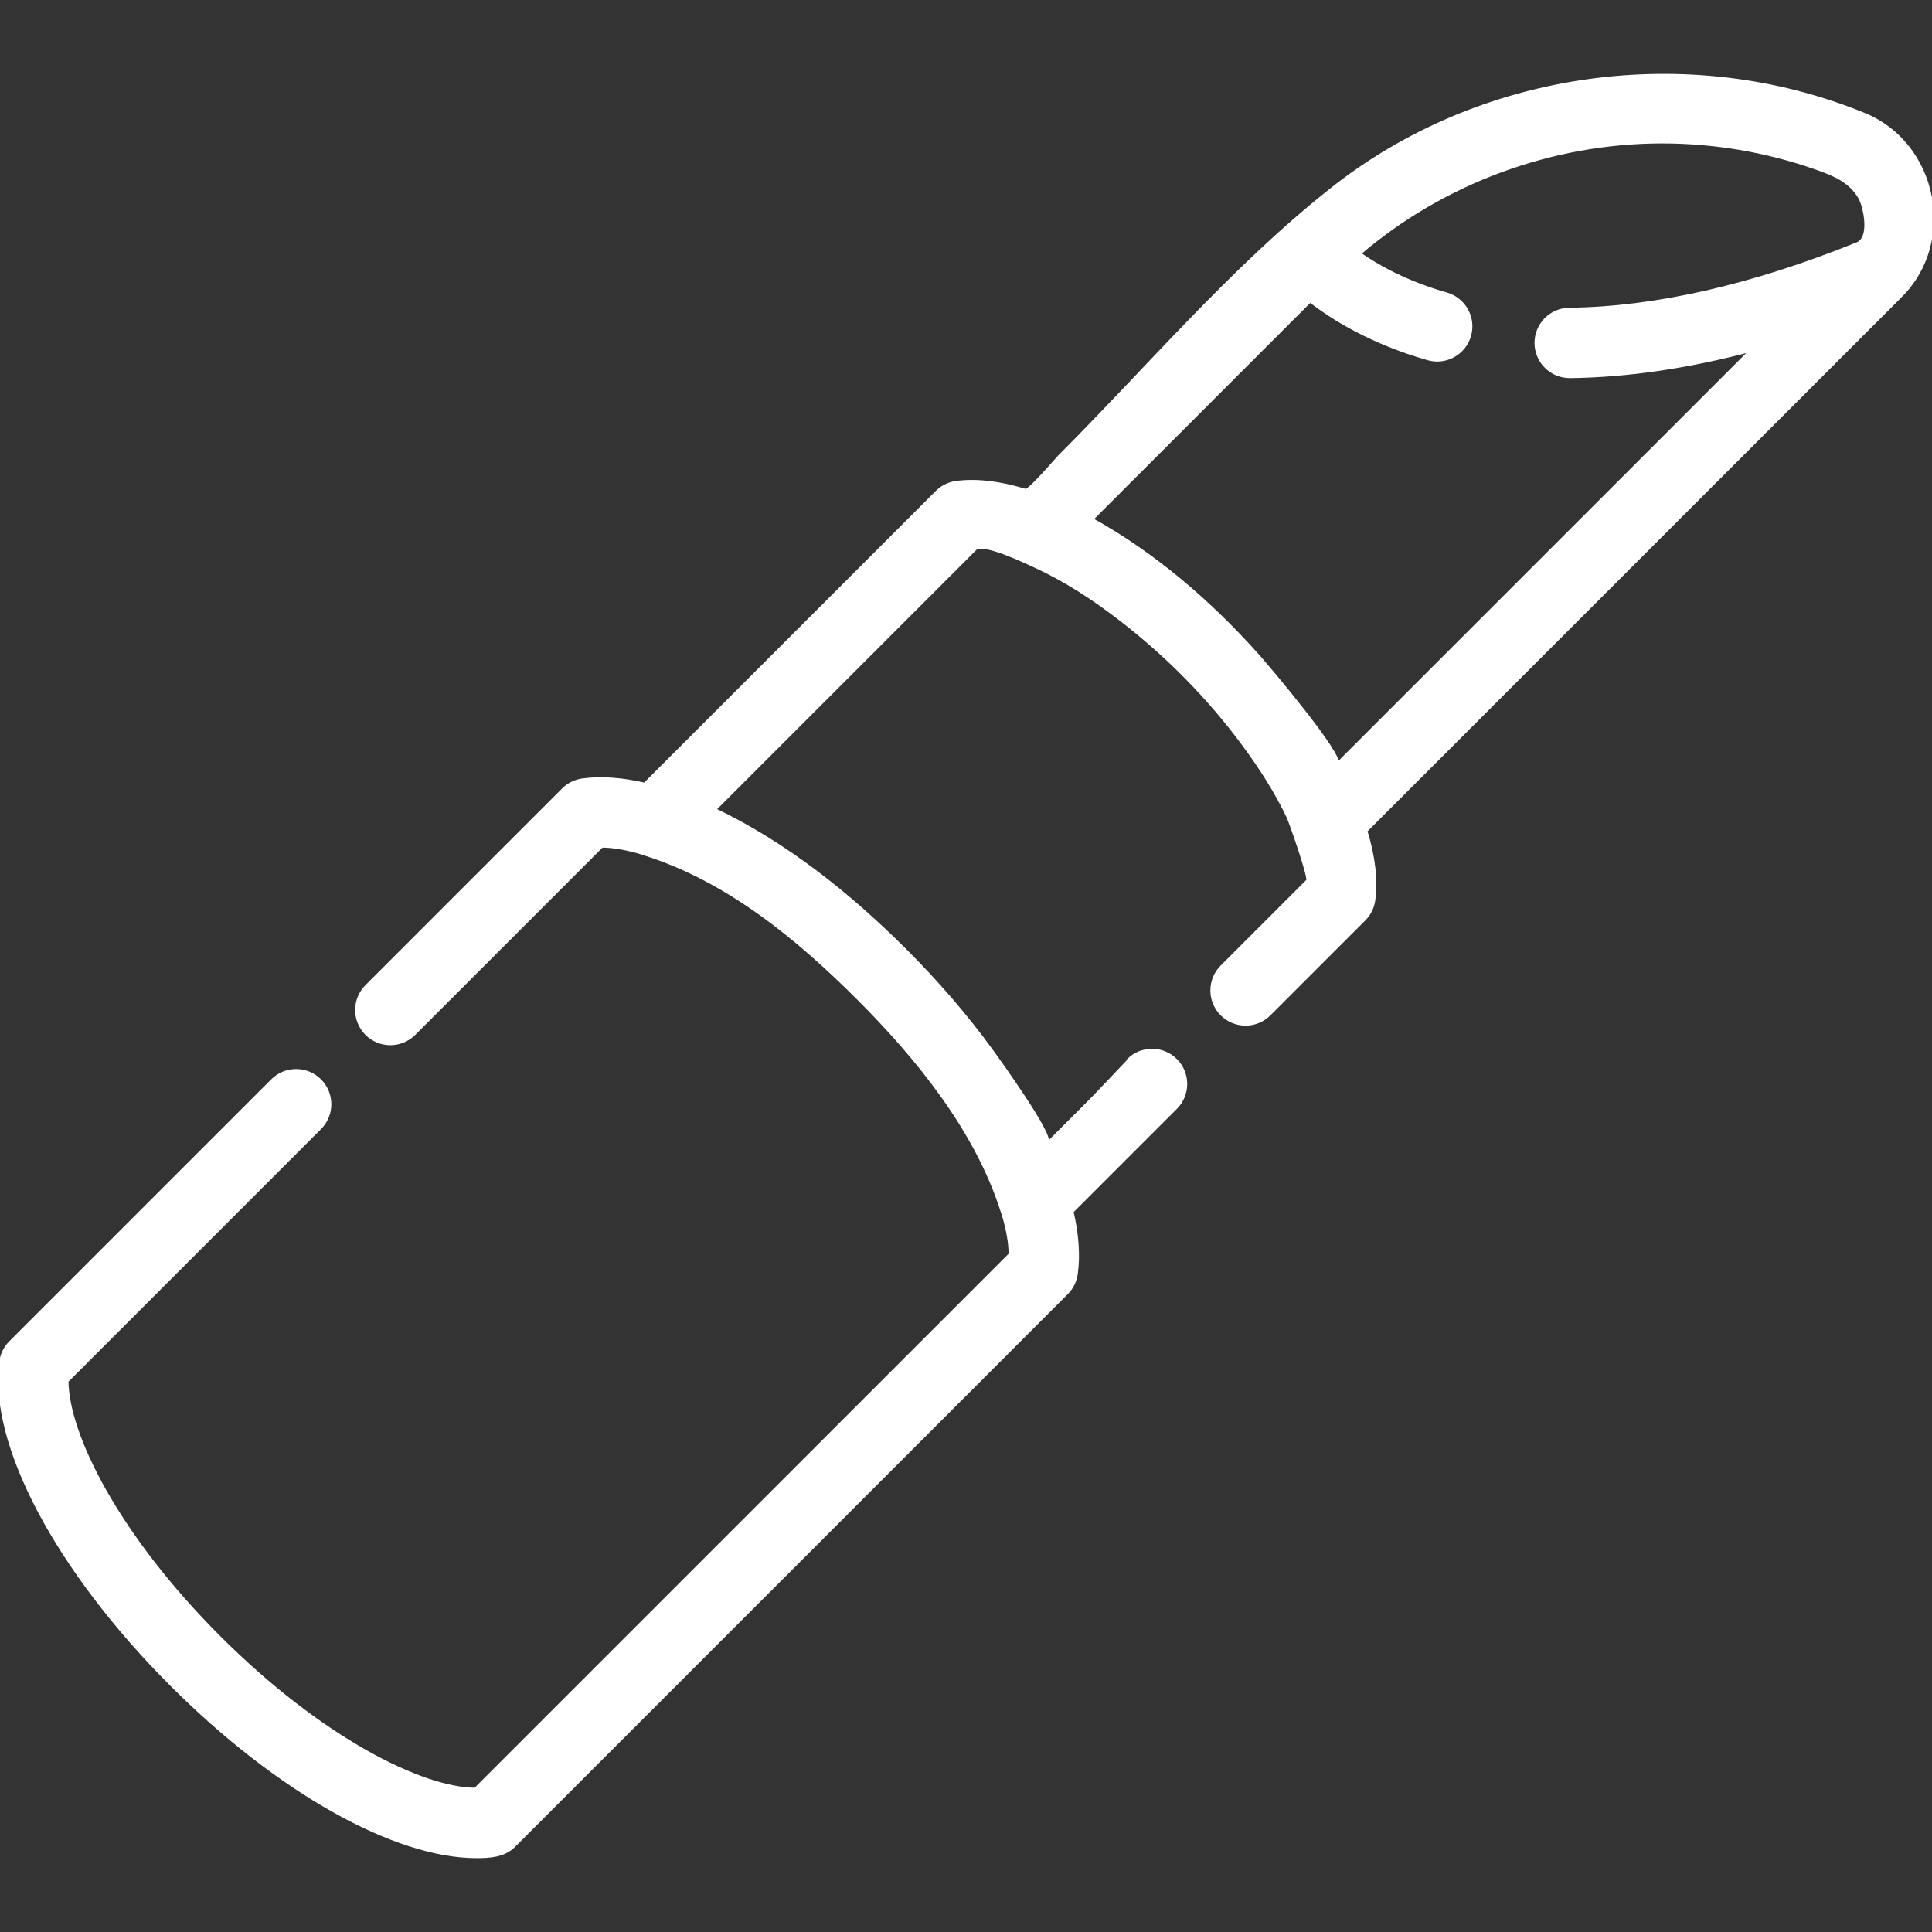 <!DOCTYPE svg PUBLIC "-//W3C//DTD SVG 1.1//EN" "http://www.w3.org/Graphics/SVG/1.1/DTD/svg11.dtd">
<!-- Uploaded to: SVG Repo, www.svgrepo.com, Transformed by: SVG Repo Mixer Tools -->
<svg fill="#ffffff" height="800px" width="800px" version="1.1" id="Layer_1" xmlns="http://www.w3.org/2000/svg" xmlns:xlink="http://www.w3.org/1999/xlink" viewBox="0 0 512 512" xml:space="preserve" stroke="#ffffff">
<rect x="0" y="0" width="512" height="512" fill="#333333" stroke="none"/>
<g id="SVGRepo_bgCarrier" stroke-width="0"/>
<g id="SVGRepo_tracerCarrier" stroke-linecap="round" stroke-linejoin="round"/>
<g id="SVGRepo_iconCarrier"> <g> <g> <path d="M494.046,30.417C447.429,11.298,392.021,19.075,352.63,50.498c-0.101,0.08-0.202,0.162-0.304,0.242 c-26.019,20.697-48.006,46.783-71.477,70.255c-0.773,0.773-8.068,9.383-9.074,9.074c-6.772-2.076-13.012-2.84-18.389-2.106 c-1.91,0.261-3.683,1.142-5.046,2.505l-77.467,77.466c-6.007-1.393-11.572-1.812-16.504-1.136 c-1.91,0.261-3.683,1.141-5.046,2.504l-52.116,52.116c-3.448,3.448-3.448,9.038,0,12.484c3.448,3.447,9.038,3.448,12.484,0 l49.778-49.777c3.117,0.016,6.836,0.667,11.024,1.958c0.119,0.044,0.231,0.098,0.351,0.137 c21.928,6.892,40.586,22.244,56.603,38.26c15.811,15.811,31.402,34.975,38.261,56.603c0.038,0.12,0.093,0.23,0.134,0.347 c1.291,4.191,1.942,7.91,1.959,11.028l-141.82,141.821c-14.237-0.075-41.006-13.381-67.979-40.354 c-26.972-26.971-40.277-53.74-40.354-67.979l67.073-67.073c3.448-3.448,3.448-9.038,0-12.484c-3.448-3.448-9.038-3.448-12.484,0 L2.823,355.801c-1.364,1.363-2.244,3.136-2.505,5.046c-2.95,21.572,14.791,55.157,45.197,85.563 c28.21,28.21,59.154,45.517,80.703,45.516c3.529,0,7.261-0.177,9.907-2.823l146.499-146.499c1.364-1.363,2.244-3.136,2.505-5.046 c0.674-4.932,0.255-10.496-1.137-16.503l27.548-27.548c3.448-3.448,3.448-9.038,0-12.484c-3.448-3.448-9.038-3.448-12.484,0 c0,0-21.697,21.695-21.697,21.697c1.641-1.641-12.933-21.852-14.448-23.946c-6.876-9.502-14.61-18.404-22.9-26.698 c-0.026-0.026-0.051-0.053-0.078-0.079c-0.026-0.026-0.052-0.051-0.078-0.076c-14.813-14.795-31.666-28.296-50.645-37.349 c0,0,69.212-69.212,69.219-69.219c2.082-2.082,14.214,3.83,16.241,4.765c7.809,3.605,15.1,8.385,21.913,13.609 c12.615,9.671,23.916,21.089,33.325,33.907c4.391,5.981,8.434,12.274,11.606,18.994c0.481,1.021,6.113,16.875,5.064,16.875 l-22.731,22.731c-3.448,3.448-3.448,9.038,0,12.484c3.448,3.448,9.038,3.448,12.484,0l25.127-25.127 c1.363-1.363,2.244-3.136,2.505-5.046c0.736-5.377-0.029-11.617-2.106-18.39c0,0,141.664-141.664,141.808-141.81 C518.171,63.84,512.969,38.178,494.046,30.417z M492.201,64.697c-27.878,11.258-53.542,17.095-76.309,17.354 c-4.876,0.055-8.782,4.053-8.728,8.927c0.055,4.841,3.996,8.728,8.826,8.728c0.034,0,0.068,0,0.102,0 c15.114-0.172,31.278-2.553,48.315-7.072c0,0-110.08,110.08-110.126,110.126c2.014-2.014-18.728-26.403-20.754-28.682 c-12.687-14.266-27.603-27.163-44.36-36.432l58.029-58.031c6.128,4.76,16.356,11.1,31.247,15.36 c4.687,1.341,9.575-1.372,10.915-6.06c1.341-4.687-1.372-9.575-6.06-10.915c-10.745-3.073-18.37-7.377-23.196-10.779 c22.21-19.056,51.136-29.713,80.397-29.713c13.792,0,27.606,2.325,40.623,6.887c4.701,1.648,9.217,3.384,11.826,7.927 C494.248,54.585,496.187,63.088,492.201,64.697z"/> </g> </g> </g>
</svg>